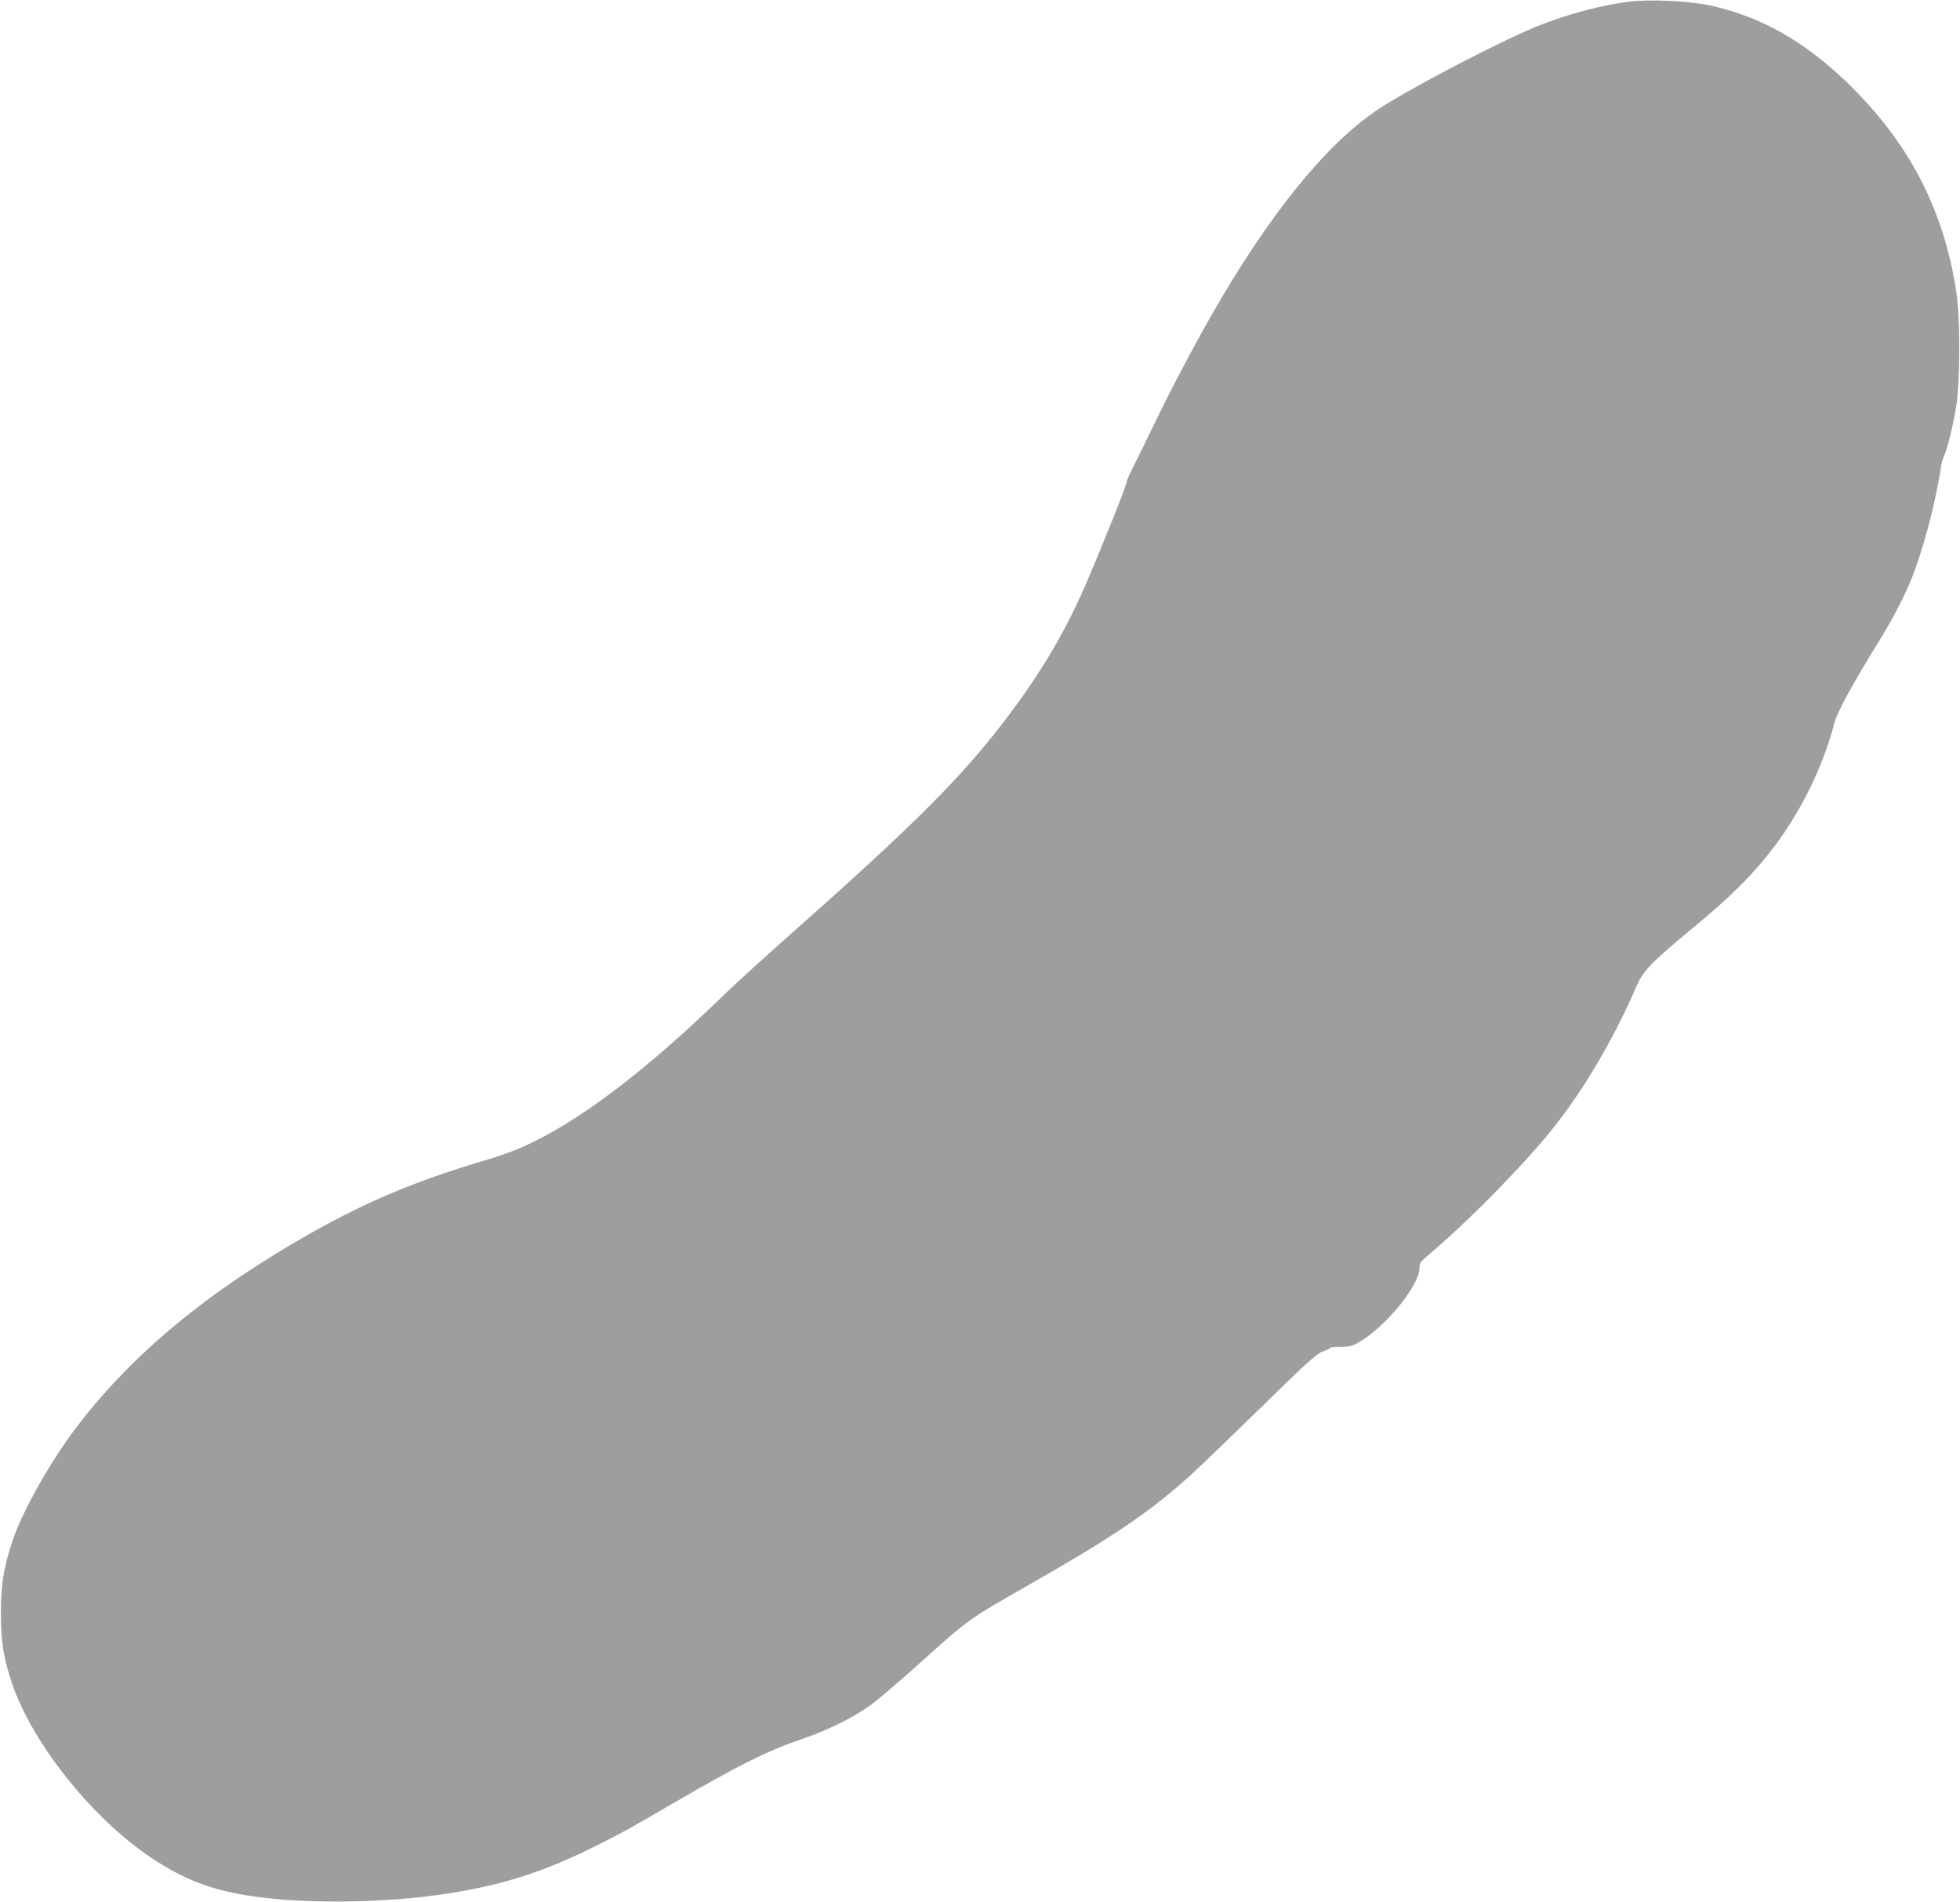 <?xml version="1.0" standalone="no"?>
<!DOCTYPE svg PUBLIC "-//W3C//DTD SVG 20010904//EN"
 "http://www.w3.org/TR/2001/REC-SVG-20010904/DTD/svg10.dtd">
<svg version="1.0" xmlns="http://www.w3.org/2000/svg"
 width="1280pt" height="1242pt" viewBox="0 0 1280 1242"
 preserveAspectRatio="xMidYMid meet">
<g transform="translate(0,1242) scale(0.1,-0.1)"
fill="#9e9e9e" stroke="none">
<path d="M10640 12409 c-210 -26 -474 -101 -680 -194 -295 -132 -804 -403
-969 -515 -336 -227 -707 -687 -1079 -1338 -109 -190 -271 -496 -362 -687 -43
-88 -105 -216 -139 -283 -34 -68 -58 -121 -53 -118 11 7 -153 -405 -267 -669
-127 -296 -286 -567 -499 -850 -299 -399 -605 -706 -1427 -1434 -165 -146
-363 -326 -440 -401 -523 -507 -957 -834 -1322 -995 -54 -23 -154 -59 -223
-79 -457 -135 -774 -267 -1150 -479 -671 -379 -1166 -789 -1528 -1264 -175
-230 -357 -554 -421 -748 -59 -179 -75 -283 -75 -470 0 -184 16 -289 70 -451
135 -408 552 -922 954 -1174 200 -126 373 -188 622 -224 352 -52 878 -44 1278
19 359 57 618 140 945 302 184 92 220 111 515 283 430 251 625 348 850 424
166 57 327 136 443 219 48 35 185 151 305 259 351 315 322 294 747 537 561
321 792 479 1065 730 57 53 258 247 447 431 297 291 349 338 393 354 27 10 50
21 50 25 0 3 31 6 68 6 60 0 75 4 126 35 174 105 386 368 386 479 0 32 7 42
58 85 255 214 617 582 808 820 202 252 395 577 543 917 35 81 53 106 117 173
42 42 145 132 228 200 274 224 422 371 566 561 178 238 319 528 390 805 20 74
118 253 295 539 77 125 154 271 198 376 81 194 166 511 203 755 3 25 12 57 19
71 21 40 62 207 81 331 25 159 26 564 1 733 -81 548 -312 991 -726 1387 -278
266 -562 424 -891 494 -131 28 -390 40 -520 23z"/>
</g>
</svg>
